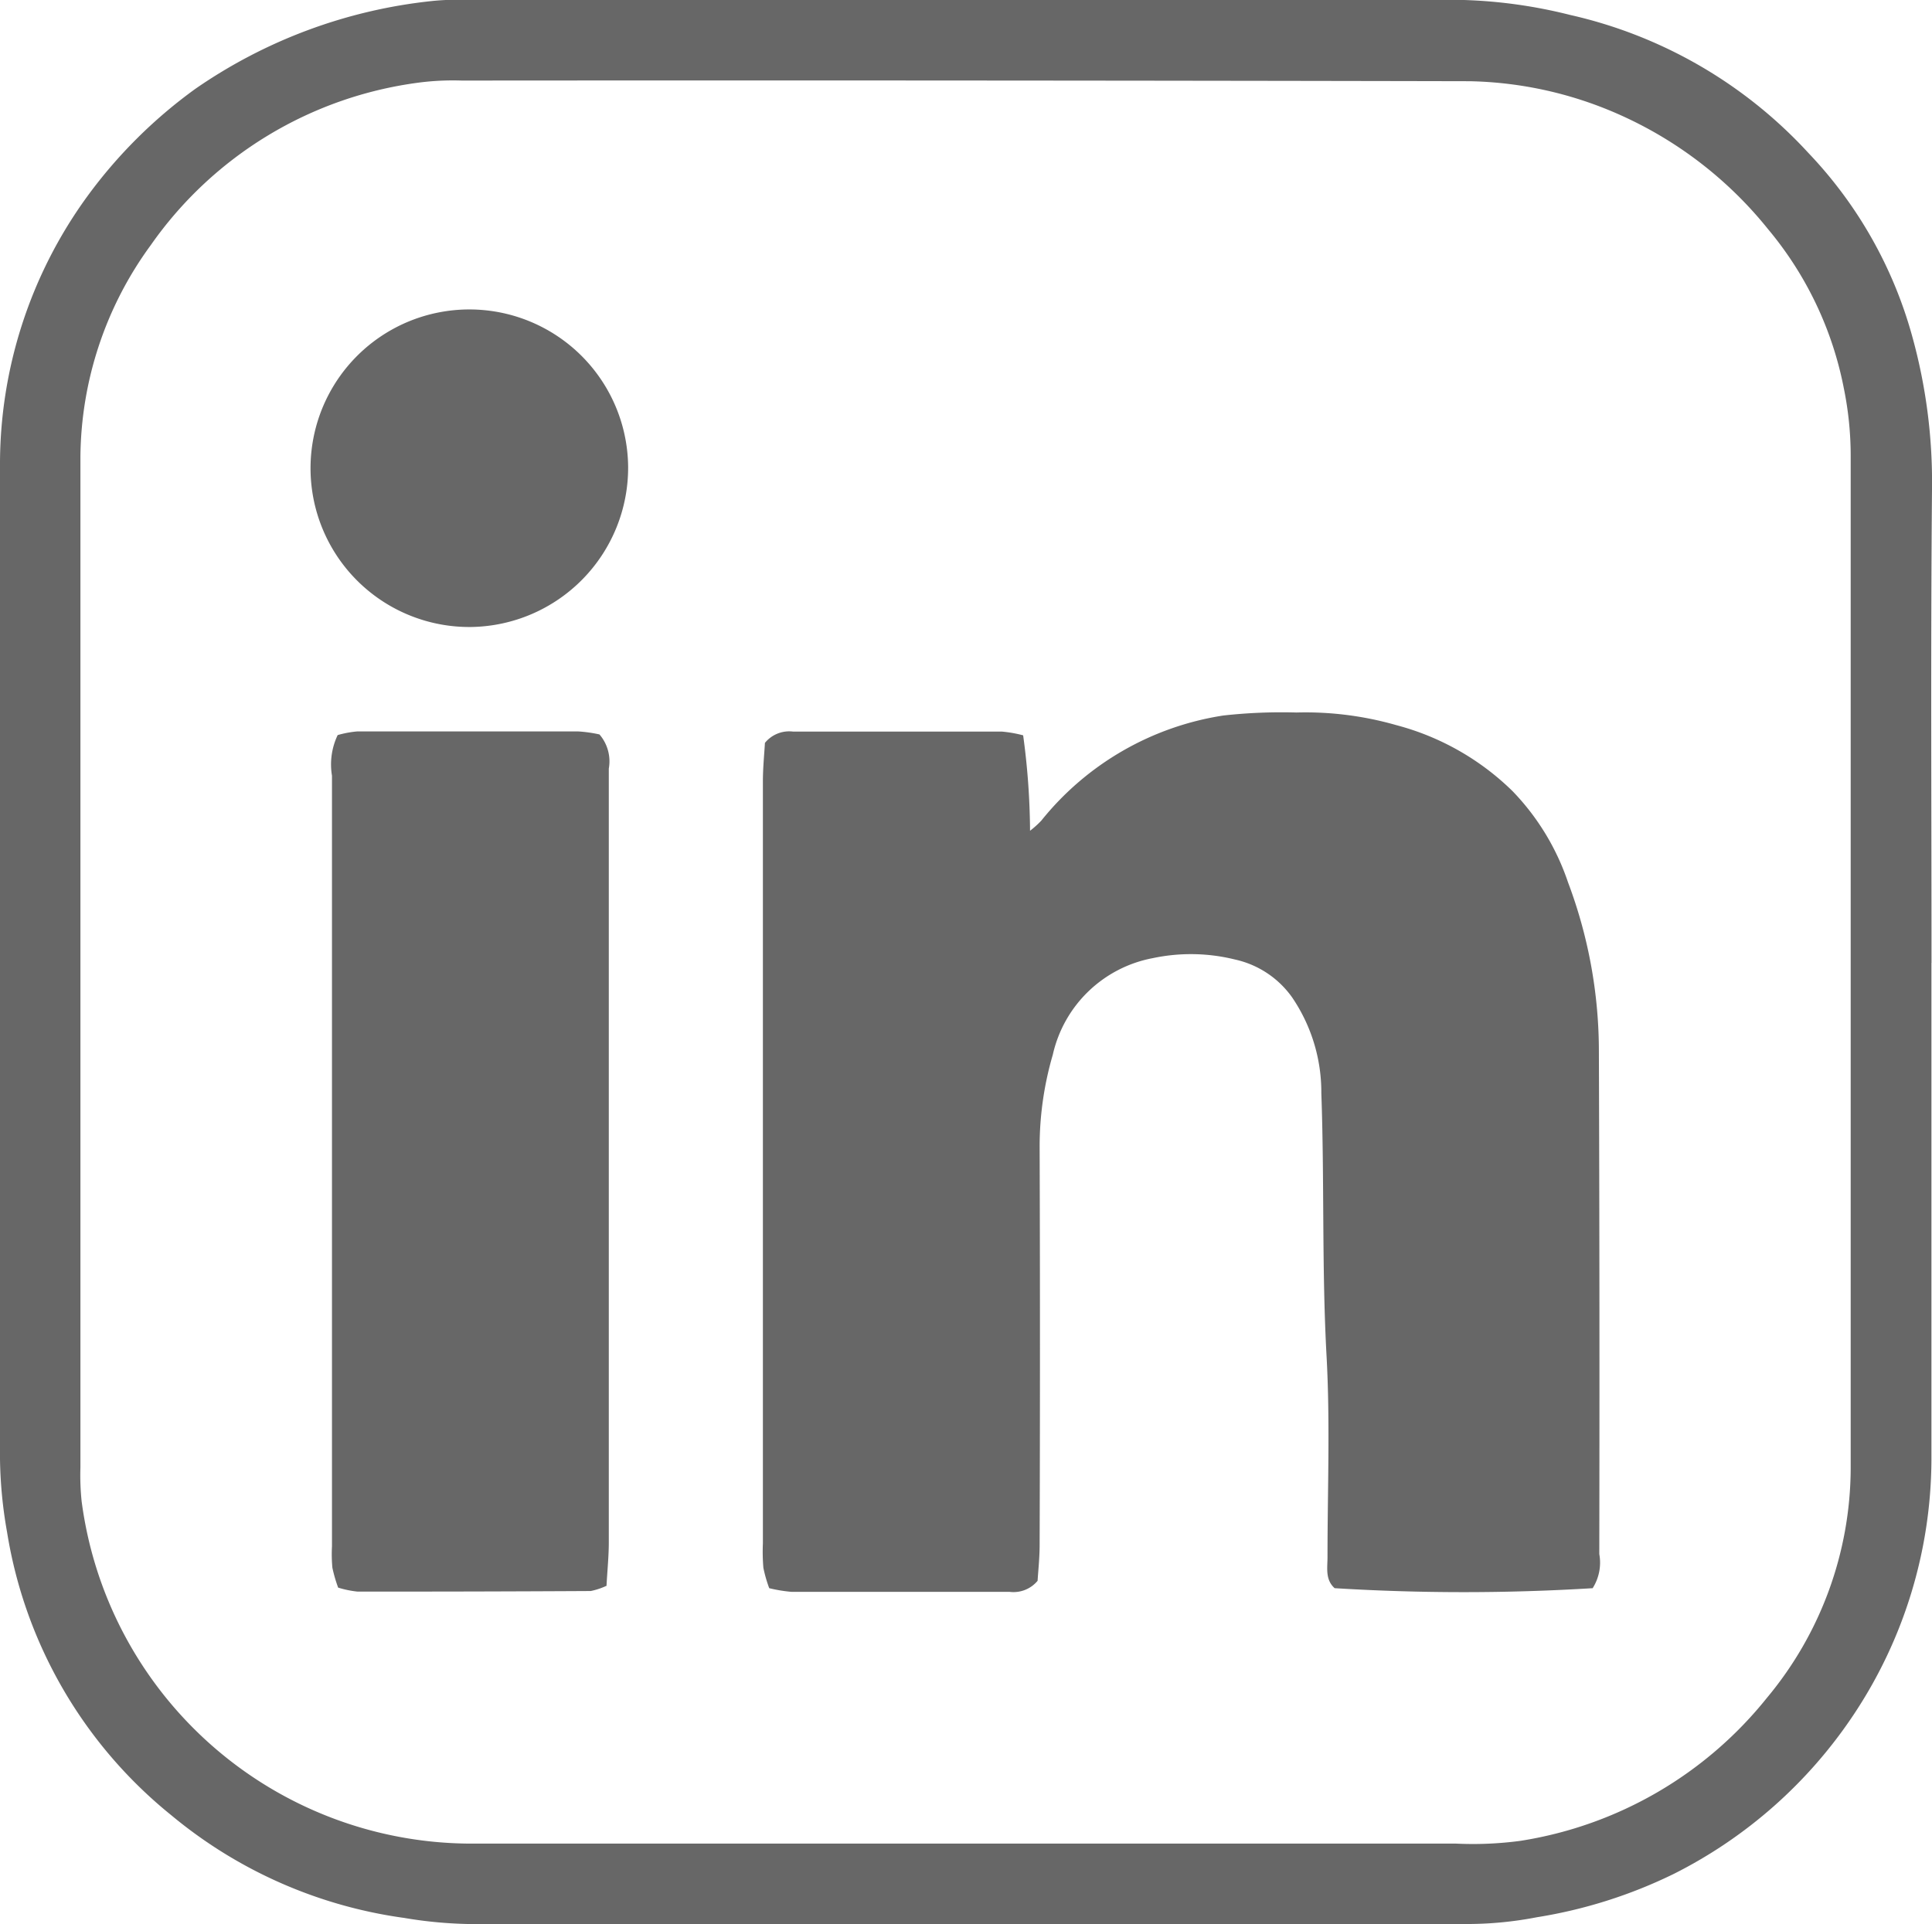 <svg id="Group_6" data-name="Group 6" xmlns="http://www.w3.org/2000/svg" xmlns:xlink="http://www.w3.org/1999/xlink" width="23.785" height="23.692" viewBox="0 0 23.785 23.692">
  <defs>
    <clipPath id="clip-path">
      <rect id="Rectangle_7" data-name="Rectangle 7" width="23.785" height="23.692" fill="#676767"/>
    </clipPath>
  </defs>
  <g id="Group_5" data-name="Group 5" clip-path="url(#clip-path)">
    <path id="Path_236" data-name="Path 236" d="M23.778,11.854q0,3.064,0,6.128a5.7,5.7,0,0,1-.96,3.134,5.774,5.774,0,0,1-2.21,1.956,5.964,5.964,0,0,1-1.689.535,4.518,4.518,0,0,1-.862.083q-6.147.007-12.293,0a5.3,5.3,0,0,1-.788-.075,5.694,5.694,0,0,1-2.868-1.265A5.623,5.623,0,0,1,.087,18.865a5.513,5.513,0,0,1-.087-.9Q0,11.856,0,5.747A5.608,5.608,0,0,1,1.073,2.42,5.991,5.991,0,0,1,2.405,1.094,6.265,6.265,0,0,1,5.314.013,2.824,2.824,0,0,1,5.73,0q6.147,0,12.293,0A6.093,6.093,0,0,1,19.33.184a5.678,5.678,0,0,1,2.934,1.7,5.312,5.312,0,0,1,1.275,2.248,6.722,6.722,0,0,1,.246,1.9c-.017,1.941-.006,3.883-.006,5.825ZM11.912,22.7v0q3.007,0,6.014,0a4.41,4.41,0,0,0,.792-.034,4.848,4.848,0,0,0,3.035-1.761,4.431,4.431,0,0,0,1.031-2.817q0-6.241,0-12.481a4.154,4.154,0,0,0-.084-.824,4.344,4.344,0,0,0-.933-1.961,4.9,4.9,0,0,0-1.807-1.4A4.754,4.754,0,0,0,18.091,1Q11.888.987,5.685.992a3.256,3.256,0,0,0-.528.025,4.782,4.782,0,0,0-3.3,2,4.471,4.471,0,0,0-.867,2.61q0,6.222,0,12.443a3.088,3.088,0,0,0,.015.415A4.845,4.845,0,0,0,5.784,22.7c2.042,0,4.085,0,6.127,0" transform="translate(0 0)" fill="#676767"/>
    <path id="Path_237" data-name="Path 237" d="M69.758,66.4a25.924,25.924,0,0,1-3.178,0c-.12-.107-.087-.254-.088-.388,0-.819.033-1.641-.011-2.458-.06-1.083-.026-2.166-.065-3.249a2.076,2.076,0,0,0-.358-1.177,1.169,1.169,0,0,0-.706-.469,2.257,2.257,0,0,0-1.009-.017,1.557,1.557,0,0,0-1.233,1.19,4.03,4.03,0,0,0-.162,1.118q.008,2.459,0,4.917c0,.161-.018.322-.025.442a.385.385,0,0,1-.346.136q-1.343,0-2.685,0a1.8,1.8,0,0,1-.273-.045,1.681,1.681,0,0,1-.072-.251,2.352,2.352,0,0,1-.006-.3q0-4.69,0-9.38c0-.173.018-.347.025-.477a.385.385,0,0,1,.347-.139q1.286,0,2.572,0a1.559,1.559,0,0,1,.26.046,9,9,0,0,1,.085,1.175,1.187,1.187,0,0,0,.138-.124,3.569,3.569,0,0,1,2.241-1.295,6.5,6.5,0,0,1,.9-.037,4.059,4.059,0,0,1,1.232.156,3.211,3.211,0,0,1,1.43.813,2.984,2.984,0,0,1,.682,1.122,5.9,5.9,0,0,1,.38,2.071q.011,3.1.005,6.2a.586.586,0,0,1-.083.422" transform="translate(-50.149 -46.845)" fill="#676767"/>
    <path id="Path_238" data-name="Path 238" d="M29.294,67.62a.853.853,0,0,1-.2.067q-1.436.008-2.872.007a1.247,1.247,0,0,1-.237-.049,1.773,1.773,0,0,1-.071-.245,1.819,1.819,0,0,1-.005-.264q0-4.744,0-9.488a.842.842,0,0,1,.07-.5,1.251,1.251,0,0,1,.24-.045q1.361,0,2.722,0a1.665,1.665,0,0,1,.261.037.507.507,0,0,1,.115.421c0,.428,0,.857,0,1.285q0,4.12,0,8.241c0,.173-.018.346-.028.533" transform="translate(-21.822 -48.097)" fill="#676767"/>
    <path id="Path_239" data-name="Path 239" d="M28.144,26.106a1.962,1.962,0,0,1-1.928,1.971,1.955,1.955,0,1,1,1.928-1.971" transform="translate(-20.411 -20.357)" fill="#676767"/>
  </g>
</svg>
